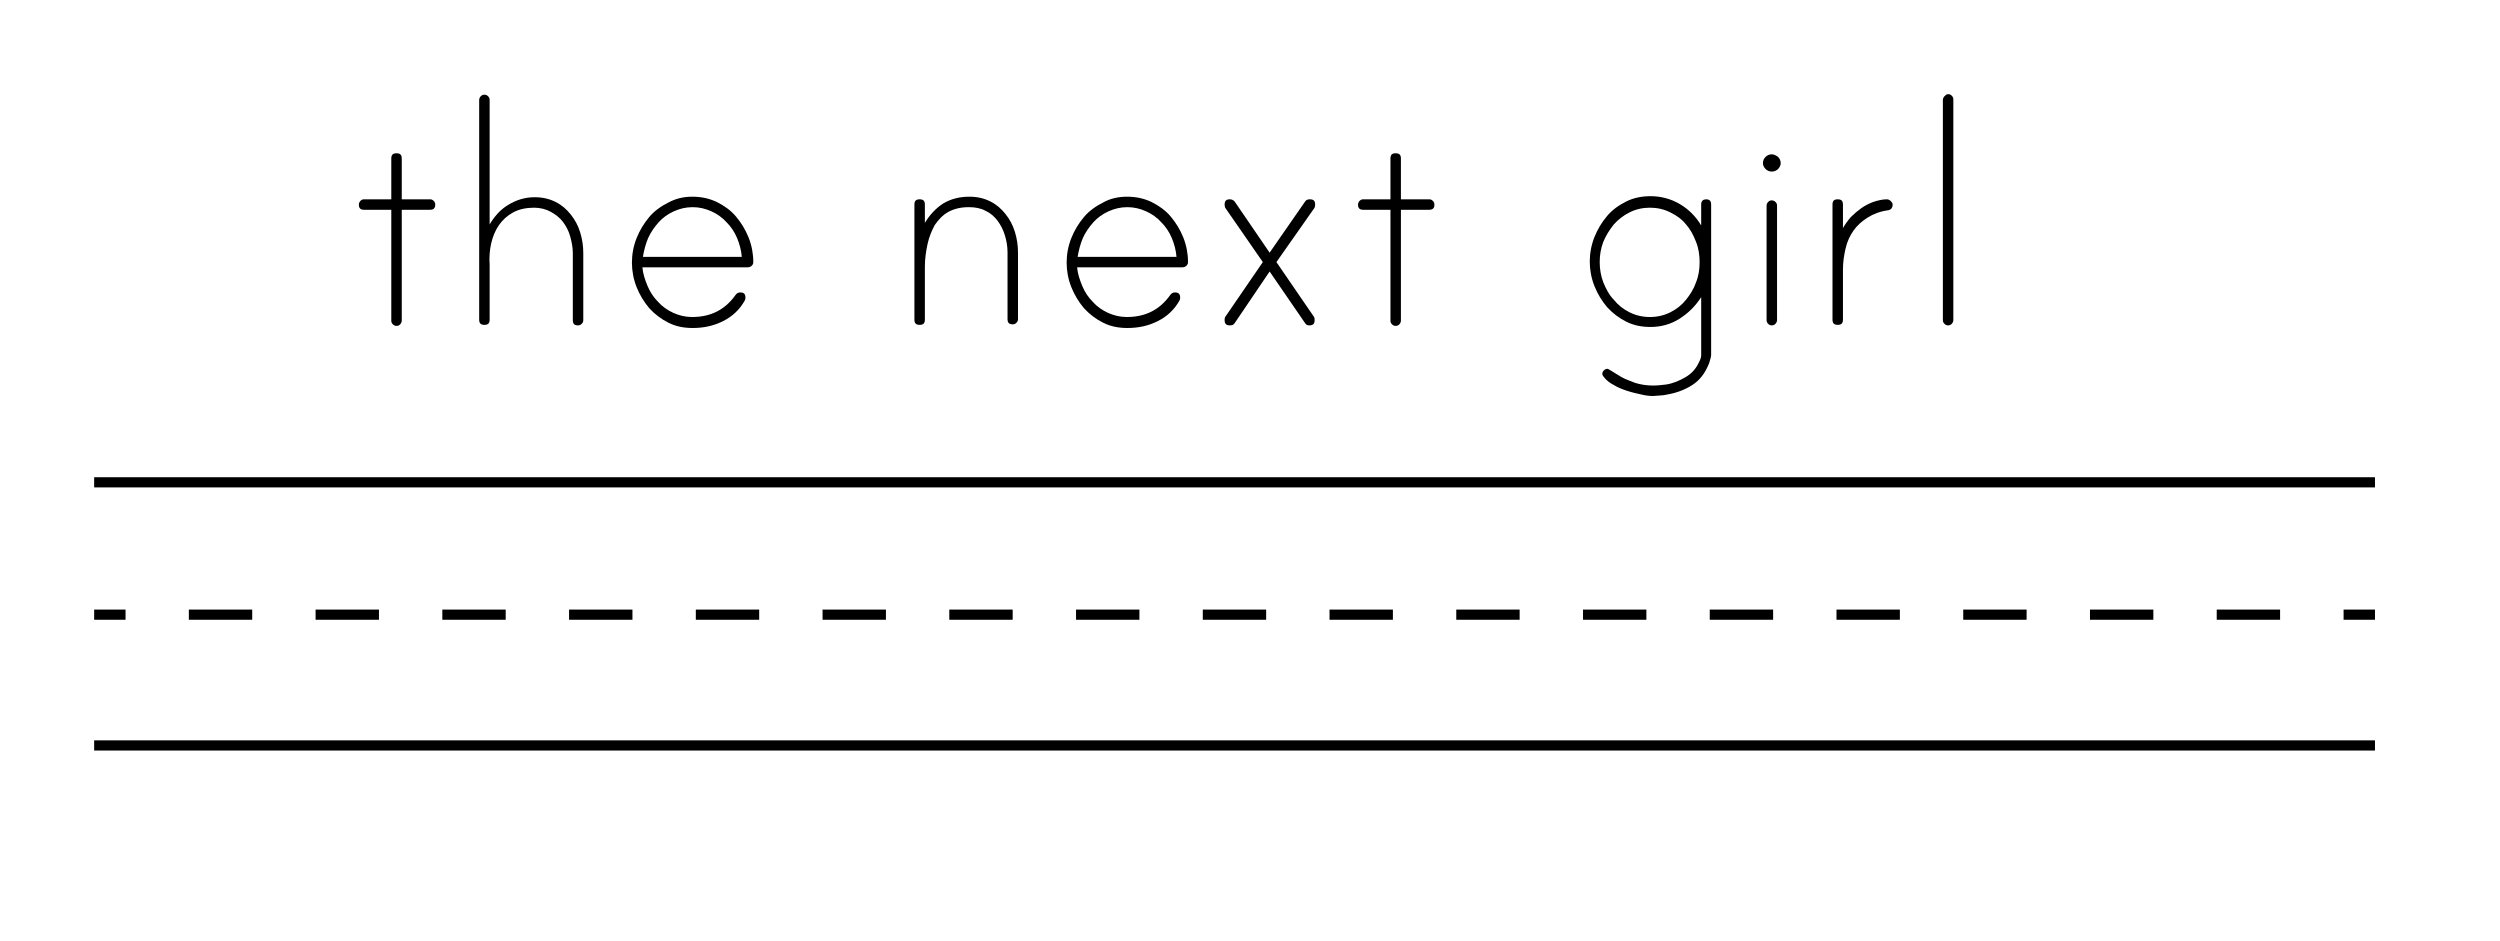 <?xml version="1.0" encoding="utf-8"?>
<!-- Generator: Adobe Illustrator 19.1.0, SVG Export Plug-In . SVG Version: 6.00 Build 0)  -->
<svg version="1.1" id="Layer_1" xmlns="http://www.w3.org/2000/svg" xmlns:xlink="http://www.w3.org/1999/xlink" x="0px" y="0px"
	 viewBox="0 0 477.9 179.9" style="enable-background:new 0 0 477.9 179.9;" xml:space="preserve">
<style type="text/css">
	.st0{fill:none;stroke:#000000;stroke-width:1.946;}
	.st1{fill:none;stroke:#000000;stroke-width:1.946;stroke-dasharray:12.114,12.114;}
</style>
<g>
	<g>
		<line class="st0" x1="18" y1="117.5" x2="24" y2="117.5"/>
		<line class="st1" x1="36.1" y1="117.5" x2="441.9" y2="117.5"/>
		<line class="st0" x1="448" y1="117.5" x2="454" y2="117.5"/>
	</g>
</g>
<line class="st0" x1="18" y1="92.2" x2="454" y2="92.2"/>
<line class="st0" x1="18" y1="142.5" x2="454" y2="142.5"/>
<g>
	<path d="M82.2,38.1c0.3,0,0.5,0.1,0.7,0.3c0.2,0.2,0.3,0.4,0.3,0.7c0,0.7-0.3,1-1,1h-5.4v21.2c0,0.2-0.1,0.5-0.3,0.7
		c-0.2,0.2-0.4,0.3-0.7,0.3c-0.3,0-0.5-0.1-0.7-0.3c-0.2-0.2-0.3-0.4-0.3-0.7V40.1h-5.2c-0.7,0-1-0.3-1-1c0-0.2,0.1-0.5,0.3-0.7
		c0.2-0.2,0.4-0.3,0.7-0.3h5.2v-7.8c0-0.7,0.3-1,1-1c0.7,0,1,0.3,1,1v7.8H82.2z"/>
	<path d="M102.2,37.7c1.5,0,2.8,0.3,4,0.9c1.2,0.6,2.1,1.4,2.9,2.4c0.8,1,1.4,2.1,1.8,3.4c0.4,1.3,0.6,2.6,0.6,4v12.8
		c0,0.3-0.1,0.5-0.3,0.7c-0.2,0.2-0.4,0.3-0.7,0.3c-0.7,0-1-0.3-1-1V48.4c0-1.1-0.2-2.1-0.5-3.2c-0.3-1.1-0.8-2-1.4-2.8
		c-0.6-0.8-1.4-1.4-2.3-1.9c-0.9-0.5-2-0.8-3.2-0.8c-1.5,0-2.9,0.3-4,0.9c-1.1,0.6-2,1.4-2.7,2.4c-0.7,1-1.2,2.2-1.5,3.5
		c-0.3,1.3-0.4,2.7-0.3,4.1c0,0.1,0,0.3,0,0.5c0,0.2,0,0.3,0,0.4v9.6c0,0.7-0.3,1-1,1c-0.7,0-1-0.3-1-1V19.1c0-0.2,0.1-0.5,0.3-0.7
		c0.2-0.2,0.4-0.3,0.7-0.3s0.5,0.1,0.7,0.3c0.2,0.2,0.3,0.4,0.3,0.7v23.8c0.9-1.5,2-2.8,3.5-3.7C98.7,38.2,100.4,37.7,102.2,37.7z"
		/>
	<path d="M132.3,37.6c1.7,0,3.2,0.3,4.7,1c1.4,0.7,2.7,1.6,3.7,2.8c1,1.2,1.8,2.5,2.4,4c0.6,1.5,0.9,3.1,0.9,4.7
		c0,0.3-0.1,0.5-0.3,0.7c-0.2,0.2-0.5,0.3-0.8,0.3h-20.1c0.1,1.2,0.5,2.4,1,3.6c0.5,1.2,1.2,2.2,2,3c0.8,0.9,1.8,1.6,2.9,2.1
		c1.1,0.5,2.3,0.8,3.6,0.8c3.6,0,6.3-1.4,8.3-4.2c0.2-0.3,0.5-0.5,0.9-0.5c0.7,0,1,0.3,1,1c0,0.1,0,0.3-0.1,0.5
		c-1,1.8-2.4,3.1-4.2,4c-1.8,0.9-3.7,1.3-5.8,1.3c-1.7,0-3.2-0.3-4.6-1c-1.4-0.7-2.6-1.6-3.7-2.8c-1-1.2-1.8-2.5-2.4-4
		c-0.6-1.5-0.9-3.1-0.9-4.7c0-1.6,0.3-3.2,0.9-4.7c0.6-1.5,1.4-2.8,2.4-4c1-1.2,2.3-2.1,3.7-2.8C129.1,38,130.6,37.6,132.3,37.6z
		 M141.8,49.1c-0.1-1.2-0.4-2.4-0.9-3.6c-0.5-1.2-1.2-2.2-2-3c-0.8-0.9-1.8-1.6-2.9-2.1c-1.1-0.5-2.3-0.8-3.6-0.8
		c-1.3,0-2.5,0.3-3.6,0.8c-1.1,0.5-2.1,1.2-2.9,2.1c-0.8,0.9-1.5,1.9-2,3c-0.5,1.2-0.8,2.4-1,3.6H141.8z"/>
	<path d="M185.3,37.6c1.5,0,2.8,0.3,4,0.9c1.2,0.6,2.1,1.4,2.9,2.4c0.8,1,1.4,2.1,1.8,3.4c0.4,1.3,0.6,2.6,0.6,4V61
		c0,0.3-0.1,0.5-0.3,0.7c-0.2,0.2-0.4,0.3-0.7,0.3c-0.7,0-1-0.3-1-1V48.2c0-1.1-0.2-2.2-0.5-3.2c-0.3-1-0.8-2-1.4-2.8
		c-0.6-0.8-1.4-1.5-2.3-1.9c-0.9-0.5-2-0.7-3.2-0.7c-1.5,0-2.8,0.3-3.9,0.9c-1.1,0.6-1.9,1.5-2.6,2.5c-0.6,1.1-1.1,2.3-1.4,3.7
		c-0.3,1.4-0.5,2.8-0.5,4.3v10.1c0,0.7-0.3,1-1,1c-0.7,0-1-0.3-1-1v-22c0-0.7,0.3-1,1-1c0.7,0,1,0.3,1,1v3.5
		c0.9-1.5,2.1-2.8,3.5-3.7C181.8,38,183.5,37.6,185.3,37.6z"/>
	<path d="M215.4,37.6c1.7,0,3.2,0.3,4.7,1c1.4,0.7,2.7,1.6,3.7,2.8c1,1.2,1.8,2.5,2.4,4c0.6,1.5,0.9,3.1,0.9,4.7
		c0,0.3-0.1,0.5-0.3,0.7c-0.2,0.2-0.5,0.3-0.8,0.3h-20.1c0.1,1.2,0.5,2.4,1,3.6c0.5,1.2,1.2,2.2,2,3c0.8,0.9,1.8,1.6,2.9,2.1
		c1.1,0.5,2.3,0.8,3.6,0.8c3.6,0,6.3-1.4,8.3-4.2c0.2-0.3,0.5-0.5,0.9-0.5c0.7,0,1,0.3,1,1c0,0.1,0,0.3-0.1,0.5
		c-1,1.8-2.4,3.1-4.2,4c-1.8,0.9-3.7,1.3-5.8,1.3c-1.7,0-3.2-0.3-4.6-1c-1.4-0.7-2.6-1.6-3.7-2.8c-1-1.2-1.8-2.5-2.4-4
		c-0.6-1.5-0.9-3.1-0.9-4.7c0-1.6,0.3-3.2,0.9-4.7c0.6-1.5,1.4-2.8,2.4-4c1-1.2,2.3-2.1,3.7-2.8C212.1,38,213.7,37.6,215.4,37.6z
		 M224.9,49.1c-0.1-1.2-0.4-2.4-0.9-3.6c-0.5-1.2-1.2-2.2-2-3c-0.8-0.9-1.8-1.6-2.9-2.1c-1.1-0.5-2.3-0.8-3.6-0.8
		c-1.3,0-2.5,0.3-3.6,0.8c-1.1,0.5-2.1,1.2-2.9,2.1c-0.8,0.9-1.5,1.9-2,3c-0.5,1.2-0.8,2.4-1,3.6H224.9z"/>
	<path d="M250.4,38.1c0.7,0,1,0.3,1,1c0,0.1,0,0.3-0.1,0.6L244,50.1l7.2,10.5c0.1,0.2,0.1,0.4,0.1,0.6c0,0.7-0.3,1-1,1
		c-0.4,0-0.6-0.1-0.8-0.4l-6.8-9.9l-6.7,9.9c-0.2,0.3-0.5,0.4-0.9,0.4c-0.7,0-1-0.3-1-1c0-0.2,0-0.4,0.1-0.6l7.2-10.5l-7.2-10.4
		c-0.1-0.3-0.1-0.5-0.1-0.6c0-0.7,0.3-1,1-1c0.3,0,0.6,0.1,0.9,0.4l6.7,9.8l6.8-9.8C249.7,38.2,250,38.1,250.4,38.1z"/>
	<path d="M273.2,38.1c0.3,0,0.5,0.1,0.7,0.3c0.2,0.2,0.3,0.4,0.3,0.7c0,0.7-0.3,1-1,1h-5.4v21.2c0,0.2-0.1,0.5-0.3,0.7
		c-0.2,0.2-0.4,0.3-0.7,0.3s-0.5-0.1-0.7-0.3c-0.2-0.2-0.3-0.4-0.3-0.7V40.1h-5.2c-0.7,0-1-0.3-1-1c0-0.2,0.1-0.5,0.3-0.7
		c0.2-0.2,0.4-0.3,0.7-0.3h5.2v-7.8c0-0.7,0.3-1,1-1c0.7,0,1,0.3,1,1v7.8H273.2z"/>
	<path d="M326.1,38.1c0.7,0,1,0.3,1,1v28.8c0,0.2-0.1,0.6-0.2,0.9c-0.1,0.4-0.2,0.7-0.3,0.9c-0.7,1.7-1.7,3-3.1,3.9
		c-1.4,0.9-3,1.5-4.7,1.8c-0.5,0.1-1,0.2-1.4,0.2c-0.5,0-1,0.1-1.4,0.1c-0.7,0-1.5-0.1-2.3-0.3c-0.9-0.2-1.8-0.4-2.7-0.7
		c-0.9-0.3-1.7-0.6-2.5-1.1c-0.8-0.4-1.4-0.9-1.8-1.4c-0.2-0.2-0.4-0.5-0.4-0.7c0-0.3,0.1-0.5,0.3-0.7c0.2-0.2,0.4-0.3,0.7-0.3
		c0.1,0,0.4,0.2,0.9,0.5c0.5,0.3,1.1,0.7,1.8,1.1c0.7,0.4,1.6,0.7,2.6,1.1c1,0.3,2.1,0.5,3.4,0.5c0.8,0,1.7-0.1,2.5-0.2
		c1.3-0.2,2.5-0.7,3.7-1.4c1.2-0.7,2-1.6,2.6-2.9c0.1-0.2,0.2-0.4,0.3-0.7c0.1-0.3,0.1-0.5,0.1-0.7v-11c-1.1,1.7-2.4,3-4.1,4.1
		c-1.7,1.1-3.6,1.6-5.6,1.6c-1.7,0-3.2-0.3-4.6-1s-2.6-1.6-3.7-2.8c-1-1.2-1.8-2.5-2.4-4c-0.6-1.5-0.9-3.1-0.9-4.7
		c0-1.6,0.3-3.2,0.9-4.7c0.6-1.5,1.4-2.8,2.4-4s2.3-2.1,3.7-2.8c1.4-0.7,3-1,4.6-1c2,0,3.9,0.5,5.6,1.5c1.7,1,3.1,2.4,4.1,4.1v-4.1
		c0-0.3,0.1-0.5,0.3-0.7C325.6,38.2,325.9,38.1,326.1,38.1z M315.4,60.6c1.4,0,2.7-0.3,3.9-0.9c1.2-0.6,2.2-1.4,3-2.4
		c0.8-1,1.5-2.1,1.9-3.3c0.5-1.2,0.7-2.5,0.7-3.9c0-1.3-0.2-2.7-0.7-3.9c-0.5-1.3-1.1-2.4-1.9-3.3c-0.8-1-1.8-1.7-3-2.3
		c-1.2-0.6-2.5-0.9-3.9-0.9c-1.4,0-2.7,0.3-3.9,0.9c-1.2,0.6-2.2,1.4-3,2.3c-0.8,1-1.5,2.1-2,3.3c-0.5,1.3-0.7,2.6-0.7,3.9
		c0,1.3,0.2,2.6,0.7,3.9c0.5,1.2,1.1,2.4,2,3.3c0.8,1,1.8,1.8,3,2.4C312.7,60.3,314,60.6,315.4,60.6z"/>
	<path d="M340.4,31.2c0,0.4-0.2,0.8-0.5,1.1c-0.3,0.3-0.7,0.5-1.2,0.5c-0.5,0-0.9-0.2-1.2-0.5c-0.3-0.3-0.5-0.7-0.5-1.1
		c0-0.5,0.2-0.9,0.5-1.2c0.3-0.3,0.7-0.5,1.2-0.5c0.4,0,0.8,0.2,1.2,0.5C340.2,30.3,340.4,30.7,340.4,31.2z M338.7,38.3
		c0.2,0,0.5,0.1,0.7,0.3c0.2,0.2,0.3,0.4,0.3,0.7v21.9c0,0.2-0.1,0.5-0.3,0.7c-0.2,0.2-0.4,0.3-0.7,0.3c-0.3,0-0.5-0.1-0.7-0.3
		c-0.2-0.2-0.3-0.4-0.3-0.7V39.3c0-0.2,0.1-0.5,0.3-0.7C338.2,38.4,338.4,38.3,338.7,38.3z"/>
	<path d="M360.7,38.1c0.2,0,0.5,0.1,0.7,0.3c0.2,0.2,0.4,0.4,0.4,0.7c0,0.6-0.3,1-0.9,1.1c-1.5,0.2-2.8,0.7-3.9,1.4
		c-1.1,0.7-2,1.5-2.7,2.5c-0.7,1-1.2,2.1-1.5,3.4c-0.3,1.3-0.5,2.6-0.5,4v9.6c0,0.7-0.3,1-1,1s-1-0.3-1-1v-22c0-0.7,0.3-1,1-1
		s1,0.3,1,1v4.5c0.4-0.7,0.9-1.4,1.5-2.1c0.6-0.6,1.3-1.2,2-1.7c0.7-0.5,1.5-0.9,2.3-1.2C359,38.3,359.9,38.1,360.7,38.1z"/>
	<path d="M372.4,18c0.3,0,0.5,0.1,0.7,0.3c0.2,0.2,0.3,0.4,0.3,0.7v42.2c0,0.2-0.1,0.5-0.3,0.7c-0.2,0.2-0.4,0.3-0.7,0.3
		c-0.3,0-0.5-0.1-0.7-0.3c-0.2-0.2-0.3-0.4-0.3-0.7V19.1c0-0.2,0.1-0.5,0.3-0.7C371.9,18.2,372.1,18,372.4,18z"/>
</g>
</svg>
